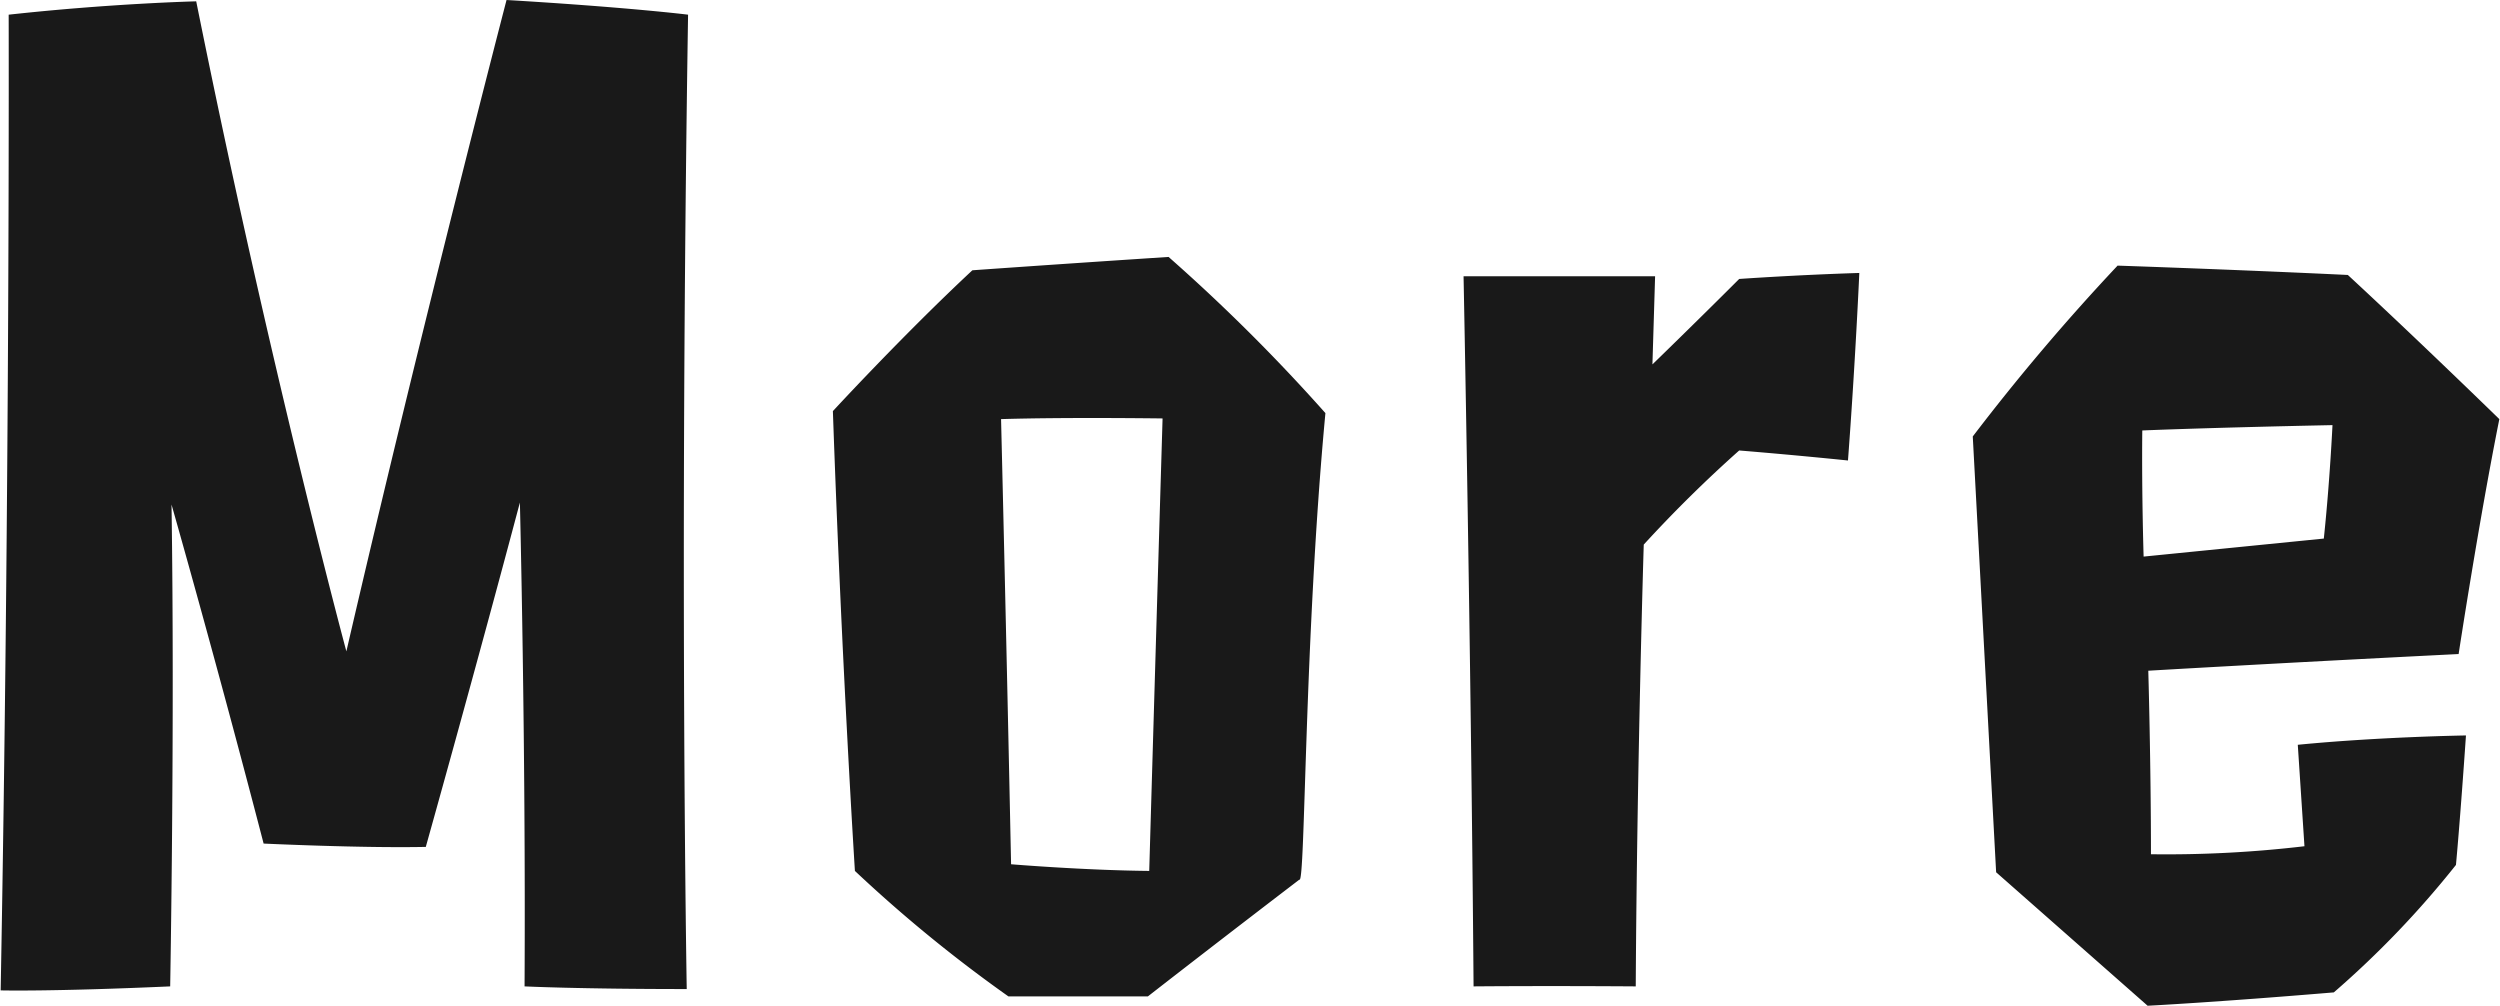 <svg xmlns="http://www.w3.org/2000/svg" width="37.46" height="15.07"><path d="M1333.82 2038.86s-1.26.03-2.81.2c0 0 .02 6.95-.12 14.62 0 0 .74.02 2.54-.06 0 0 .07-3.92.02-7.22 0 0 .66 2.31 1.38 5.08 0 0 1.48.07 2.43.05 0 0 .76-2.71 1.41-5.16 0 0 .09 3.62.07 7.25 0 0 .81.04 2.43.04 0 0-.11-6.28.02-14.6 0 0-.88-.11-2.72-.22 0 0-1.28 4.92-2.4 9.76 0 0-1.15-4.27-2.25-9.74Zm12.06 6.26c.98-.03 2.42-.01 2.42-.01-.11 3.67-.2 6.78-.2 6.78-.99-.01-2.07-.1-2.07-.1-.07-3.41-.15-6.67-.15-6.67Zm4.47 6.9c.09.09.07-3.58.39-6.99a27.136 27.136 0 0 0-2.35-2.34c-1.68.11-2.94.2-2.94.2-1.03.96-2.09 2.11-2.09 2.11.13 3.74.33 6.89.33 6.89a21.326 21.326 0 0 0 2.3 1.88h2.09c1.13-.88 2.27-1.75 2.27-1.75Zm8.22-6.28c.11-1.46.17-2.81.17-2.81-.96.03-1.8.09-1.8.09-.65.65-1.3 1.28-1.3 1.28l.04-1.32h-2.87s.11 5.48.15 10.64c0 0 1.04-.01 2.43 0 .02-3.42.12-6.62.12-6.62a19.663 19.663 0 0 1 1.43-1.41c.86.07 1.63.15 1.63.15Zm4.43 1.44s-.03-.94-.02-1.89c0 0 .92-.04 2.85-.08 0 0-.04.85-.13 1.7Zm4.68 4.62s.06-.63.15-1.94c0 0-1.3.02-2.52.14l.1 1.52a17.641 17.641 0 0 1-2.3.12c0-1.35-.04-2.75-.04-2.75s1.86-.11 4.65-.25c0 0 .3-1.97.61-3.52 0 0-1.21-1.18-2.27-2.16 0 0-1.42-.07-3.45-.14a32.6 32.6 0 0 0-2.17 2.56l.35 6.53 2.27 2s1-.05 2.79-.2a14.21 14.21 0 0 0 1.83-1.91Z" transform="translate(-1330.88 -2038.84)" style="fill:#191919;fill-rule:evenodd"/></svg>